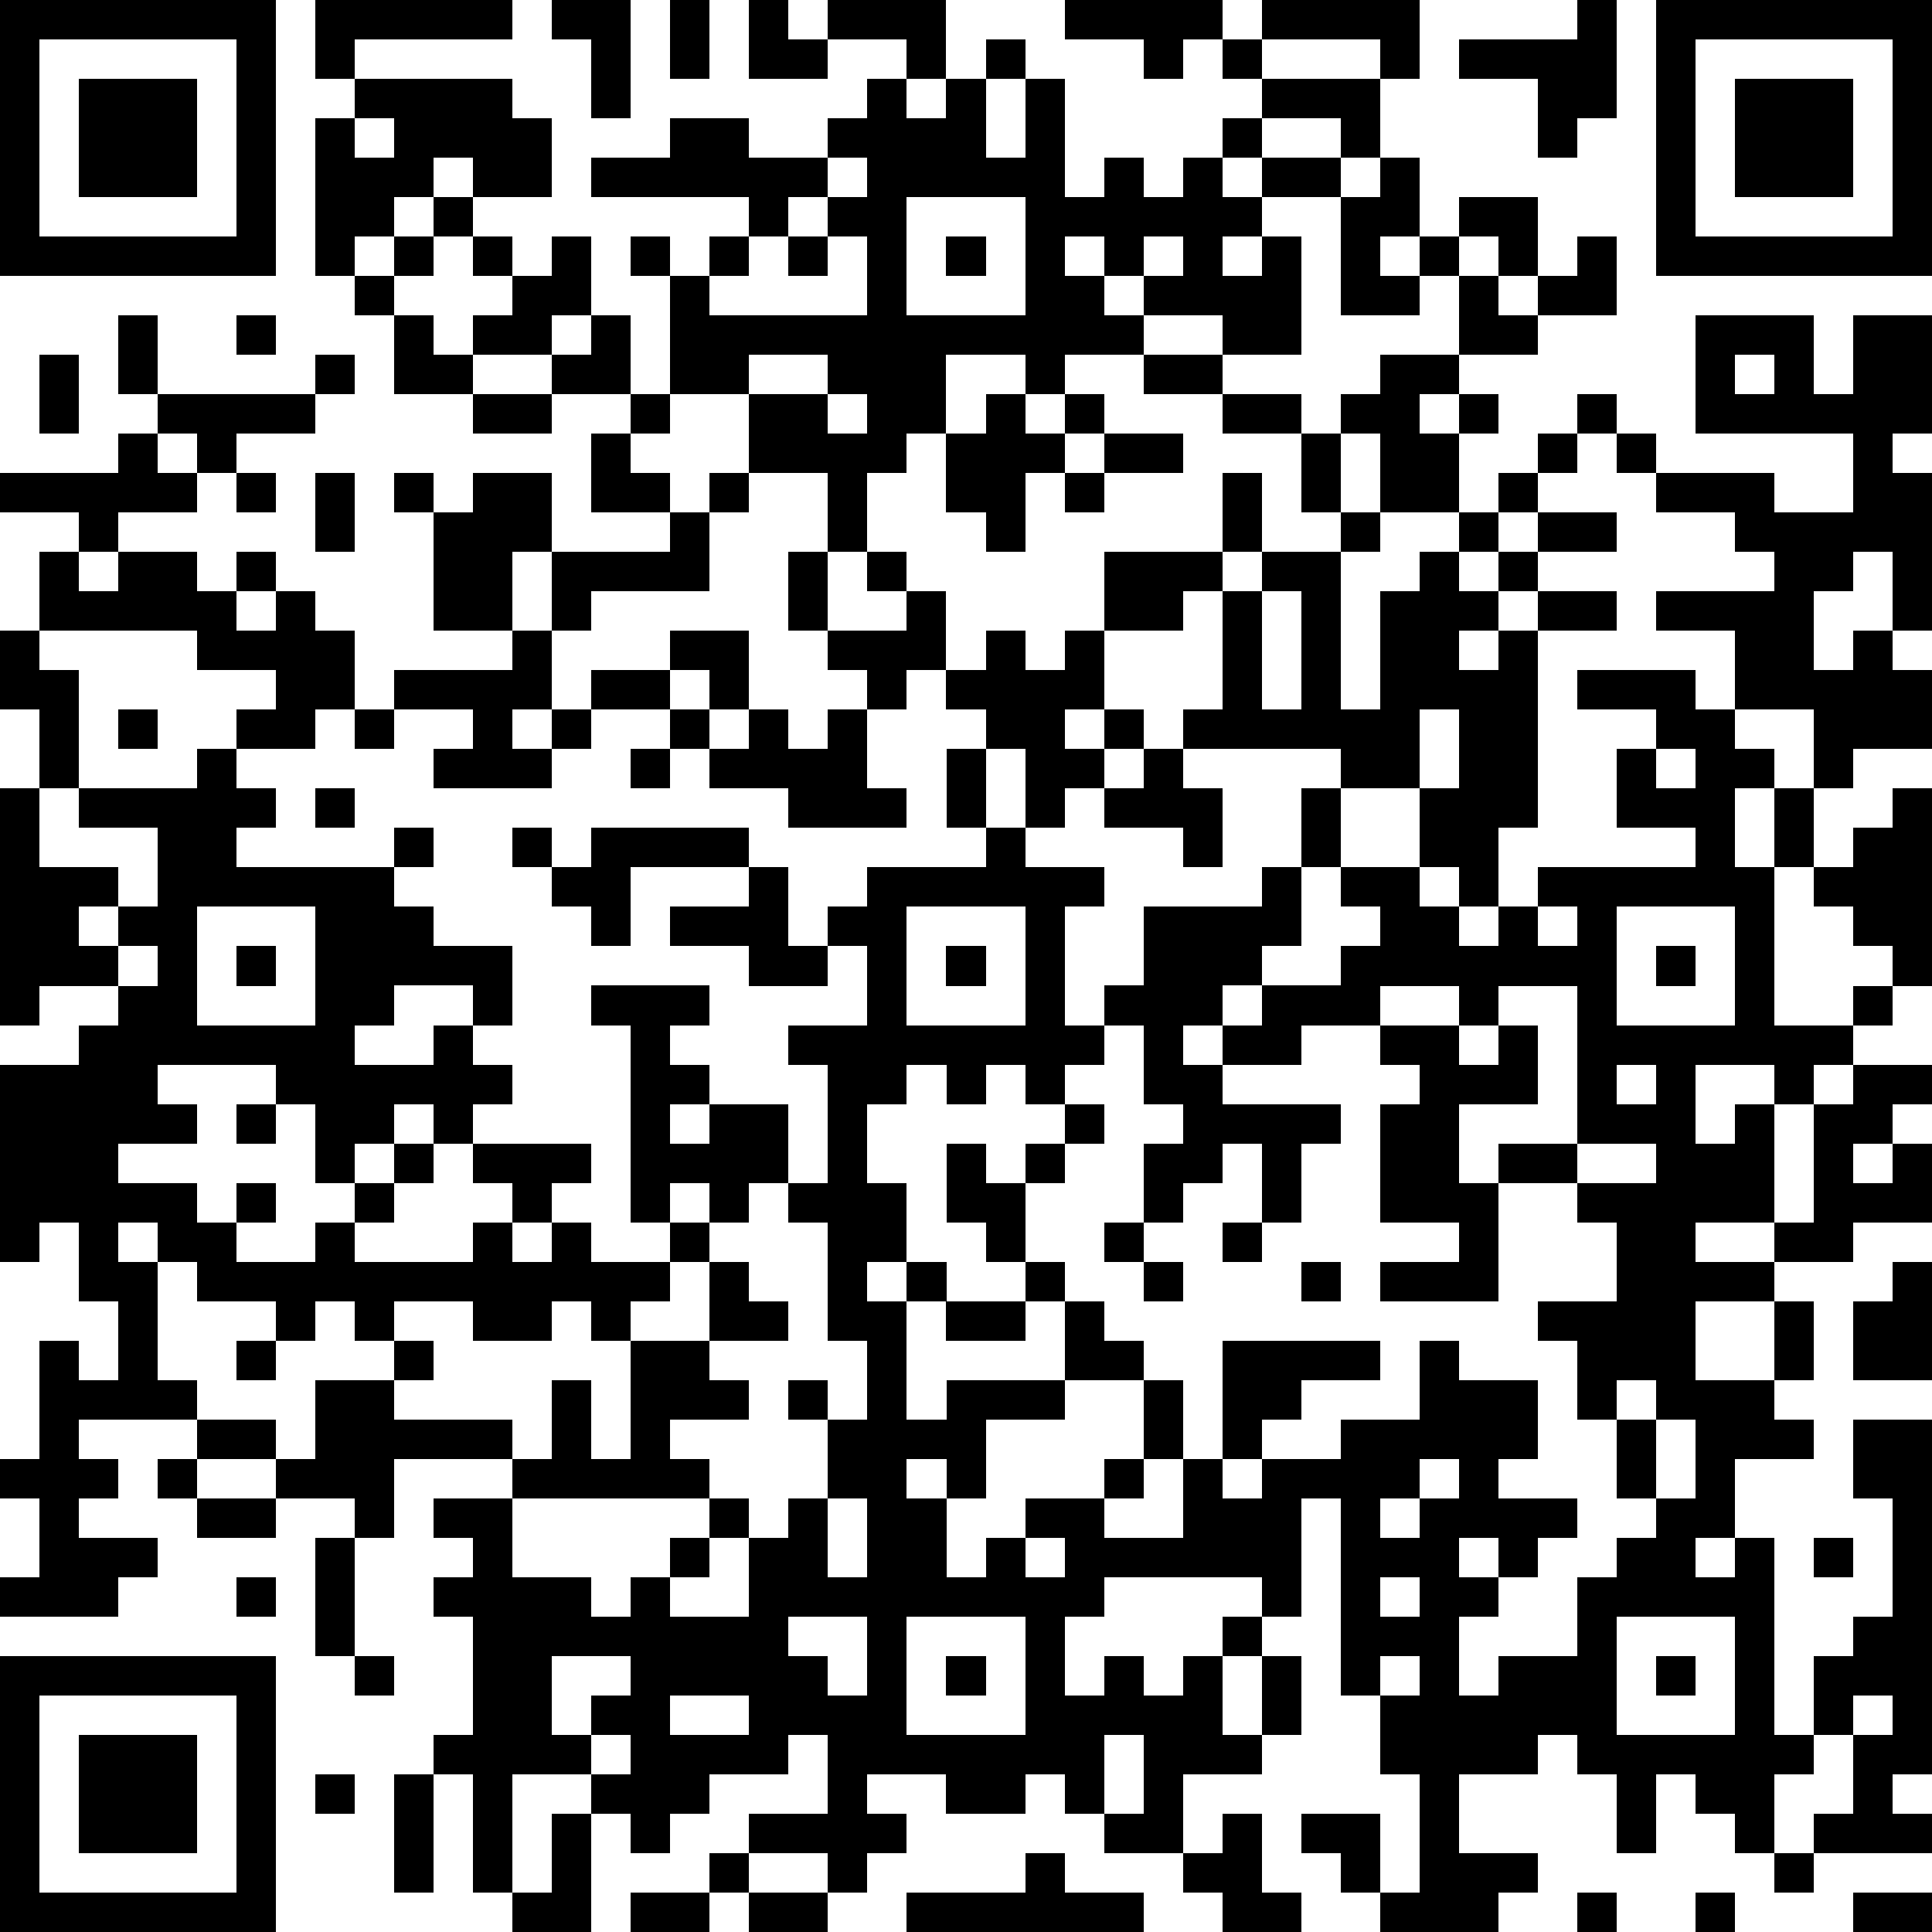 <?xml version="1.0" standalone="yes"?><svg version="1.1" xmlns="http://www.w3.org/2000/svg" xmlns:xlink="http://www.w3.org/1999/xlink" xmlns:ev="http://www.w3.org/2001/xml-events" width="196" height="196" shape-rendering="crispEdges"><path d="M0 0h7v7h-7zM8 0h5v1h-4v1h-1zM14 0h2v3h-1v-2h-1zM17 0h1v2h-1zM19 0h1v1h1v-1h3v2h-1v-1h-2v1h-2zM27 0h4v1h-1v1h-1v-1h-2zM32 0h4v2h-1v-1h-3zM40 0h1v3h-1v1h-1v-2h-2v-1h3zM42 0h7v7h-7zM1 1v5h5v-5zM25 1h1v1h-1zM31 1h1v1h-1zM43 1v5h5v-5zM2 2h3v3h-3zM9 2h4v1h1v2h-2v-1h-1v1h-1v1h-1v1h-1v-4h1zM22 2h1v1h1v-1h1v2h1v-2h1v3h1v-1h1v1h1v-1h1v-1h1v-1h3v2h-1v-1h-2v1h-1v1h1v-1h2v1h-2v1h-1v1h1v-1h1v3h-2v-1h-2v-1h-1v-1h-1v1h1v1h1v1h-2v1h-1v-1h-2v2h-1v1h-1v2h-1v-2h-2v-2h-2v-3h-1v-1h1v1h1v-1h1v-1h-4v-1h2v-1h2v1h2v-1h1zM44 2h3v3h-3zM9 3v1h1v-1zM21 4v1h-1v1h-1v1h-1v1h4v-2h-1v-1h1v-1zM35 4h1v2h-1v1h1v-1h1v-1h2v2h-1v-1h-1v1h-1v1h-2v-3h1zM11 5h1v1h-1zM23 5v3h3v-3zM10 6h1v1h-1zM12 6h1v1h-1zM14 6h1v2h-1v1h-2v-1h1v-1h1zM20 6h1v1h-1zM24 6h1v1h-1zM29 6v1h1v-1zM40 6h1v2h-2v-1h1zM9 7h1v1h-1zM37 7h1v1h1v1h-2zM3 8h1v2h-1zM6 8h1v1h-1zM10 8h1v1h1v1h-2zM15 8h1v2h-2v-1h1zM43 8h3v2h1v-2h2v3h-1v1h1v4h-1v-2h-1v1h-1v2h1v-1h1v1h1v2h-2v1h-1v-2h-2v-2h-2v-1h3v-1h-1v-1h-2v-1h-1v-1h-1v-1h1v1h1v1h3v1h2v-2h-4zM1 9h1v2h-1zM8 9h1v1h-1zM19 9v1h2v-1zM29 9h2v1h-2zM35 9h2v1h-1v1h1v-1h1v1h-1v2h-2v-2h-1v-1h1zM44 9v1h1v-1zM4 10h4v1h-2v1h-1v-1h-1zM12 10h2v1h-2zM16 10h1v1h-1zM21 10v1h1v-1zM25 10h1v1h1v-1h1v1h-1v1h-1v2h-1v-1h-1v-2h1zM31 10h2v1h-2zM3 11h1v1h1v1h-2v1h-1v-1h-2v-1h3zM15 11h1v1h1v1h-2zM28 11h2v1h-2zM33 11h1v2h-1zM39 11h1v1h-1zM6 12h1v1h-1zM8 12h1v2h-1zM10 12h1v1h-1zM12 12h2v2h-1v2h-2v-3h1zM18 12h1v1h-1zM27 12h1v1h-1zM31 12h1v2h-1zM38 12h1v1h-1zM17 13h1v2h-3v1h-1v-2h3zM34 13h1v1h-1zM37 13h1v1h-1zM39 13h2v1h-2zM1 14h1v1h1v-1h2v1h1v-1h1v1h-1v1h1v-1h1v1h1v2h-1v1h-2v-1h1v-1h-2v-1h-4zM20 14h1v2h-1zM22 14h1v1h-1zM28 14h3v1h-1v1h-2zM32 14h2v4h1v-3h1v-1h1v1h1v-1h1v1h-1v1h-1v1h1v-1h1v-1h2v1h-2v5h-1v2h-1v-1h-1v-2h-2v-1h-4v-1h1v-3h1zM23 15h1v2h-1v1h-1v-1h-1v-1h2zM32 15v3h1v-3zM0 16h1v1h1v3h-1v-2h-1zM13 16h1v2h-1v1h1v-1h1v-1h2v-1h2v2h-1v-1h-1v1h-2v1h-1v1h-3v-1h1v-1h-2v-1h3zM25 16h1v1h1v-1h1v2h-1v1h1v-1h1v1h-1v1h-1v1h-1v-2h-1v-1h-1v-1h1zM40 17h3v1h1v1h1v1h-1v2h1v-2h1v2h-1v4h2v-1h1v-1h-1v-1h-1v-1h1v-1h1v-1h1v5h-1v1h-1v1h-1v1h-1v-1h-2v2h1v-1h1v3h-2v1h2v-1h1v-3h1v-1h2v1h-1v1h-1v1h1v-1h1v2h-2v1h-2v1h-2v2h2v-2h1v2h-1v1h1v1h-2v2h-1v1h1v-1h1v5h1v-2h1v-1h1v-3h-1v-2h2v9h-1v1h1v1h-3v-1h1v-2h-1v1h-1v2h-1v-1h-1v-1h-1v2h-1v-2h-1v-1h-1v1h-2v2h2v1h-1v1h-3v-1h-1v-1h-1v-1h2v2h1v-3h-1v-2h-1v-5h-1v3h-1v-1h-4v1h-1v2h1v-1h1v1h1v-1h1v-1h1v1h-1v2h1v-2h1v2h-1v1h-2v2h-2v-1h-1v-1h-1v1h-2v-1h-2v1h1v1h-1v1h-1v-1h-2v-1h2v-2h-1v1h-2v1h-1v1h-1v-1h-1v-1h-2v3h-1v-3h-1v-1h1v-3h-1v-1h1v-1h-1v-1h2v-1h-3v2h-1v-1h-2v-1h-2v-1h-3v1h1v1h-1v1h2v1h-1v1h-3v-1h1v-2h-1v-1h1v-3h1v1h1v-2h-1v-2h-1v1h-1v-5h2v-1h1v-1h-2v1h-1v-6h1v2h2v1h-1v1h1v-1h1v-2h-2v-1h3v-1h1v1h1v1h-1v1h4v-1h1v1h-1v1h1v1h2v2h-1v-1h-2v1h-1v1h2v-1h1v1h1v1h-1v1h-1v-1h-1v1h-1v1h-1v-2h-1v-1h-3v1h1v1h-2v1h2v1h1v-1h1v1h-1v1h2v-1h1v-1h1v-1h1v1h-1v1h-1v1h3v-1h1v-1h-1v-1h3v1h-1v1h-1v1h1v-1h1v1h2v-1h-1v-5h-1v-1h3v1h-1v1h1v1h-1v1h1v-1h2v2h-1v1h-1v-1h-1v1h1v1h-1v1h-1v1h-1v-1h-1v1h-2v-1h-2v1h-1v-1h-1v1h-1v-1h-2v-1h-1v-1h-1v1h1v3h1v1h2v1h1v-2h2v-1h1v1h-1v1h3v1h1v-2h1v2h1v-3h2v-2h1v1h1v1h-2v1h1v1h-2v1h1v1h-5v2h2v1h1v-1h1v-1h1v-1h1v1h-1v1h-1v1h2v-2h1v-1h1v-2h-1v-1h1v1h1v-2h-1v-3h-1v-1h1v-3h-1v-1h2v-2h-1v-1h1v-1h3v-1h-1v-2h1v2h1v1h2v1h-1v3h1v-1h1v-2h3v-1h1v-2h1v2h-1v2h-1v1h-1v1h-1v1h1v-1h1v-1h2v-1h1v-1h-1v-1h2v1h1v1h1v-1h1v-1h4v-1h-2v-2h1v-1h-2zM3 18h1v1h-1zM9 18h1v1h-1zM17 18h1v1h-1zM19 18h1v1h1v-1h1v2h1v1h-3v-1h-2v-1h1zM36 18v2h1v-2zM16 19h1v1h-1zM29 19h1v1h1v2h-1v-1h-2v-1h1zM42 19v1h1v-1zM8 20h1v1h-1zM13 21h1v1h-1zM15 21h4v1h-3v2h-1v-1h-1v-1h1zM19 22h1v2h1v1h-2v-1h-2v-1h2zM5 23v3h3v-3zM23 23v3h3v-3zM39 23v1h1v-1zM41 23v3h3v-3zM3 24v1h1v-1zM6 24h1v1h-1zM24 24h1v1h-1zM42 24h1v1h-1zM35 25v1h-2v1h-2v1h3v1h-1v2h-1v-2h-1v1h-1v1h-1v-2h1v-1h-1v-2h-1v1h-1v1h-1v-1h-1v1h-1v-1h-1v1h-1v2h1v2h-1v1h1v-1h1v1h-1v3h1v-1h3v-2h-1v-1h-1v-1h-1v-2h1v1h1v-1h1v-1h1v1h-1v1h-1v2h1v1h1v1h1v1h-2v1h-2v2h-1v-1h-1v1h1v2h1v-1h1v-1h2v-1h1v-2h1v2h-1v1h-1v1h2v-2h1v-3h4v1h-2v1h-1v1h-1v1h1v-1h2v-1h2v-2h1v1h2v2h-1v1h2v1h-1v1h-1v-1h-1v1h1v1h-1v2h1v-1h2v-2h1v-1h1v-1h-1v-2h-1v-2h-1v-1h2v-2h-1v-1h-2v-1h2v-4h-2v1h-1v-1zM35 26h2v1h1v-1h1v2h-2v2h1v3h-3v-1h2v-1h-2v-3h1v-1h-1zM41 27v1h1v-1zM6 28h1v1h-1zM40 29v1h2v-1zM28 31h1v1h-1zM31 31h1v1h-1zM29 32h1v1h-1zM33 32h1v1h-1zM48 32h1v3h-2v-2h1zM24 33h2v1h-2zM6 34h1v1h-1zM41 35v1h1v-1zM42 36v2h1v-2zM4 37h1v1h-1zM36 37v1h-1v1h1v-1h1v-1zM5 38h2v1h-2zM21 38v2h1v-2zM8 39h1v3h-1zM26 39v1h1v-1zM46 39h1v1h-1zM6 40h1v1h-1zM35 40v1h1v-1zM20 41v1h1v1h1v-2zM23 41v3h3v-3zM41 41v3h3v-3zM0 42h7v7h-7zM9 42h1v1h-1zM14 42v2h1v-1h1v-1zM24 42h1v1h-1zM35 42v1h1v-1zM42 42h1v1h-1zM1 43v5h5v-5zM17 43v1h2v-1zM47 43v1h1v-1zM2 44h3v3h-3zM15 44v1h1v-1zM28 44v2h1v-2zM8 45h1v1h-1zM10 45h1v3h-1zM14 46h1v3h-2v-1h1zM31 46h1v2h1v1h-2v-1h-1v-1h1zM18 47h1v1h-1zM26 47h1v1h2v1h-6v-1h3zM45 47h1v1h-1zM16 48h2v1h-2zM19 48h2v1h-2zM40 48h1v1h-1zM43 48h1v1h-1zM47 48h2v1h-2z" style="fill:#000" transform="translate(0,0) scale(4)"/></svg>